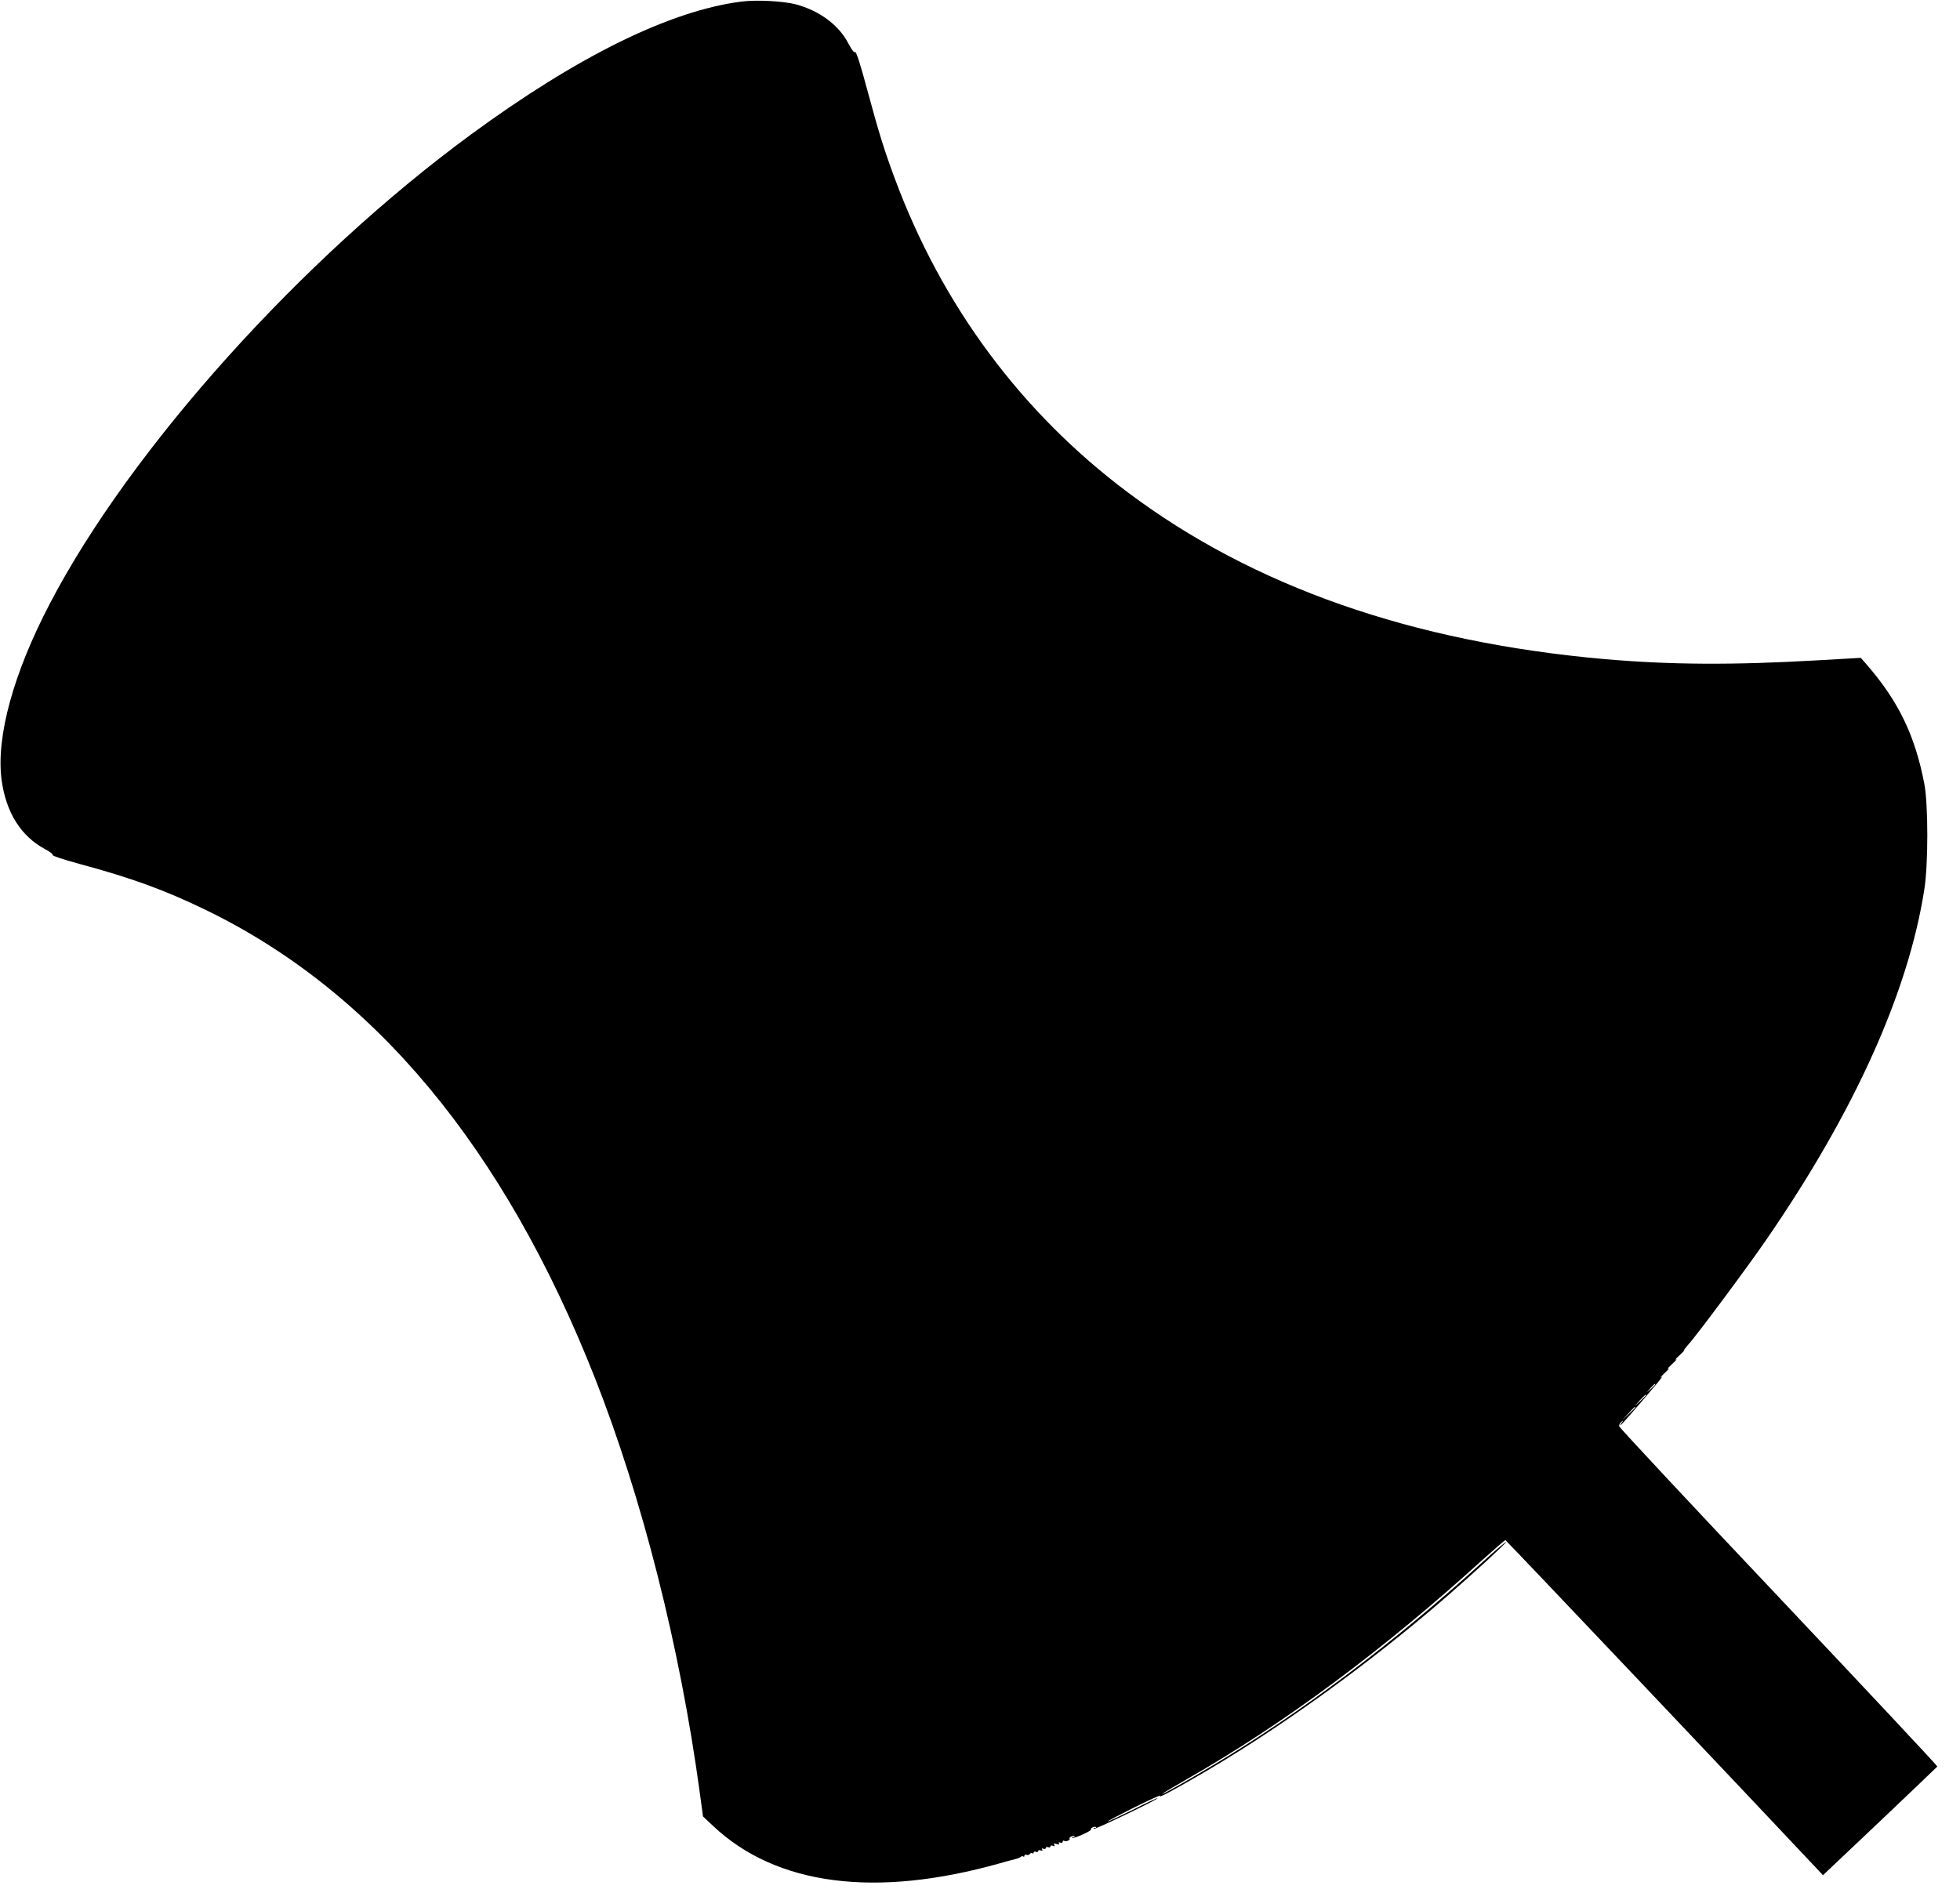  <svg version="1.0" xmlns="http://www.w3.org/2000/svg"
 width="1280pt" height="1241pt" viewBox="0 0 1280 1241"
 preserveAspectRatio="xMidYMid meet"><g transform="translate(0,1241) scale(0.1,-0.1)"
fill="#000000" stroke="none">
<path d="M4844 12400 c-466 -59 -1070 -356 -1769 -869 -1108 -813 -2221 -2052
-2748 -3061 -239 -456 -353 -872 -317 -1151 28 -215 127 -372 285 -456 29 -15
51 -32 49 -38 -2 -6 72 -30 178 -59 331 -89 552 -169 816 -297 1102 -532 1953
-1554 2546 -3057 310 -787 557 -1761 686 -2712 l21 -155 67 -63 c412 -388
1060 -472 1872 -243 41 12 86 24 100 27 13 3 29 9 36 15 6 5 14 6 17 2 4 -3 7
-1 7 5 0 6 6 9 14 6 8 -3 17 0 21 5 3 6 11 9 16 6 5 -4 9 -2 9 4 0 6 7 8 15 5
8 -4 15 -1 15 5 0 6 7 8 17 4 11 -4 14 -3 9 5 -5 8 -2 10 8 6 9 -3 16 -1 16 5
0 6 7 8 15 5 8 -4 15 -1 15 5 0 6 7 8 17 4 11 -5 14 -3 8 6 -6 10 -2 11 15 6
15 -5 20 -4 16 4 -5 7 -1 9 8 5 9 -3 16 -1 16 6 0 6 4 9 9 6 12 -8 42 4 36 14
-6 9 25 23 33 15 3 -3 -1 -5 -8 -5 -7 0 -11 -2 -8 -5 8 -8 128 46 123 55 -6 9
25 23 33 15 3 -3 -1 -5 -8 -5 -7 0 -11 -3 -7 -6 6 -7 417 191 417 200 0 4 -72
-30 -161 -75 -89 -44 -163 -79 -165 -77 -2 2 76 43 172 91 97 48 173 83 169
77 -9 -15 50 15 220 113 531 304 1134 738 1655 1190 174 151 390 350 386 355
-3 2 -74 -58 -158 -135 -580 -527 -1174 -975 -1760 -1326 -170 -102 -339 -197
-327 -184 3 4 76 47 163 97 635 363 1281 843 1930 1433 78 70 144 127 147 127
5 0 1693 -1782 2034 -2146 l40 -43 372 352 c204 194 373 355 375 358 2 4 -465
502 -1036 1107 -572 605 -1041 1107 -1042 1116 -1 8 5 21 14 28 15 12 16 11 3
-4 -7 -10 -11 -18 -9 -18 5 0 88 94 228 260 35 41 53 66 39 55 -14 -11 -5 0
20 24 26 24 37 38 26 31 -11 -7 0 7 25 30 25 23 36 37 25 30 -11 -7 -2 4 20
24 22 20 37 36 33 36 -3 0 8 15 24 33 48 50 394 515 515 692 574 834 925 1613
1030 2285 26 164 26 555 0 690 -60 314 -168 538 -373 775 l-42 48 -278 -16
c-553 -32 -967 -30 -1399 8 -1252 111 -2291 474 -3110 1089 -694 520 -1212
1218 -1520 2046 -70 188 -105 301 -180 578 -45 169 -74 259 -81 252 -6 -6 -21
14 -43 55 -62 121 -190 216 -345 257 -82 21 -253 30 -352 18z m5966 -9033 c0
-2 -12 -14 -27 -28 l-28 -24 24 28 c23 25 31 32 31 24z m-60 -70 c0 -2 -17
-19 -37 -38 l-38 -34 34 38 c33 34 41 42 41 34z m-70 -80 c0 -2 -19 -21 -42
-42 l-43 -40 40 43 c36 39 45 47 45 39z"/>
</g>
</svg>
